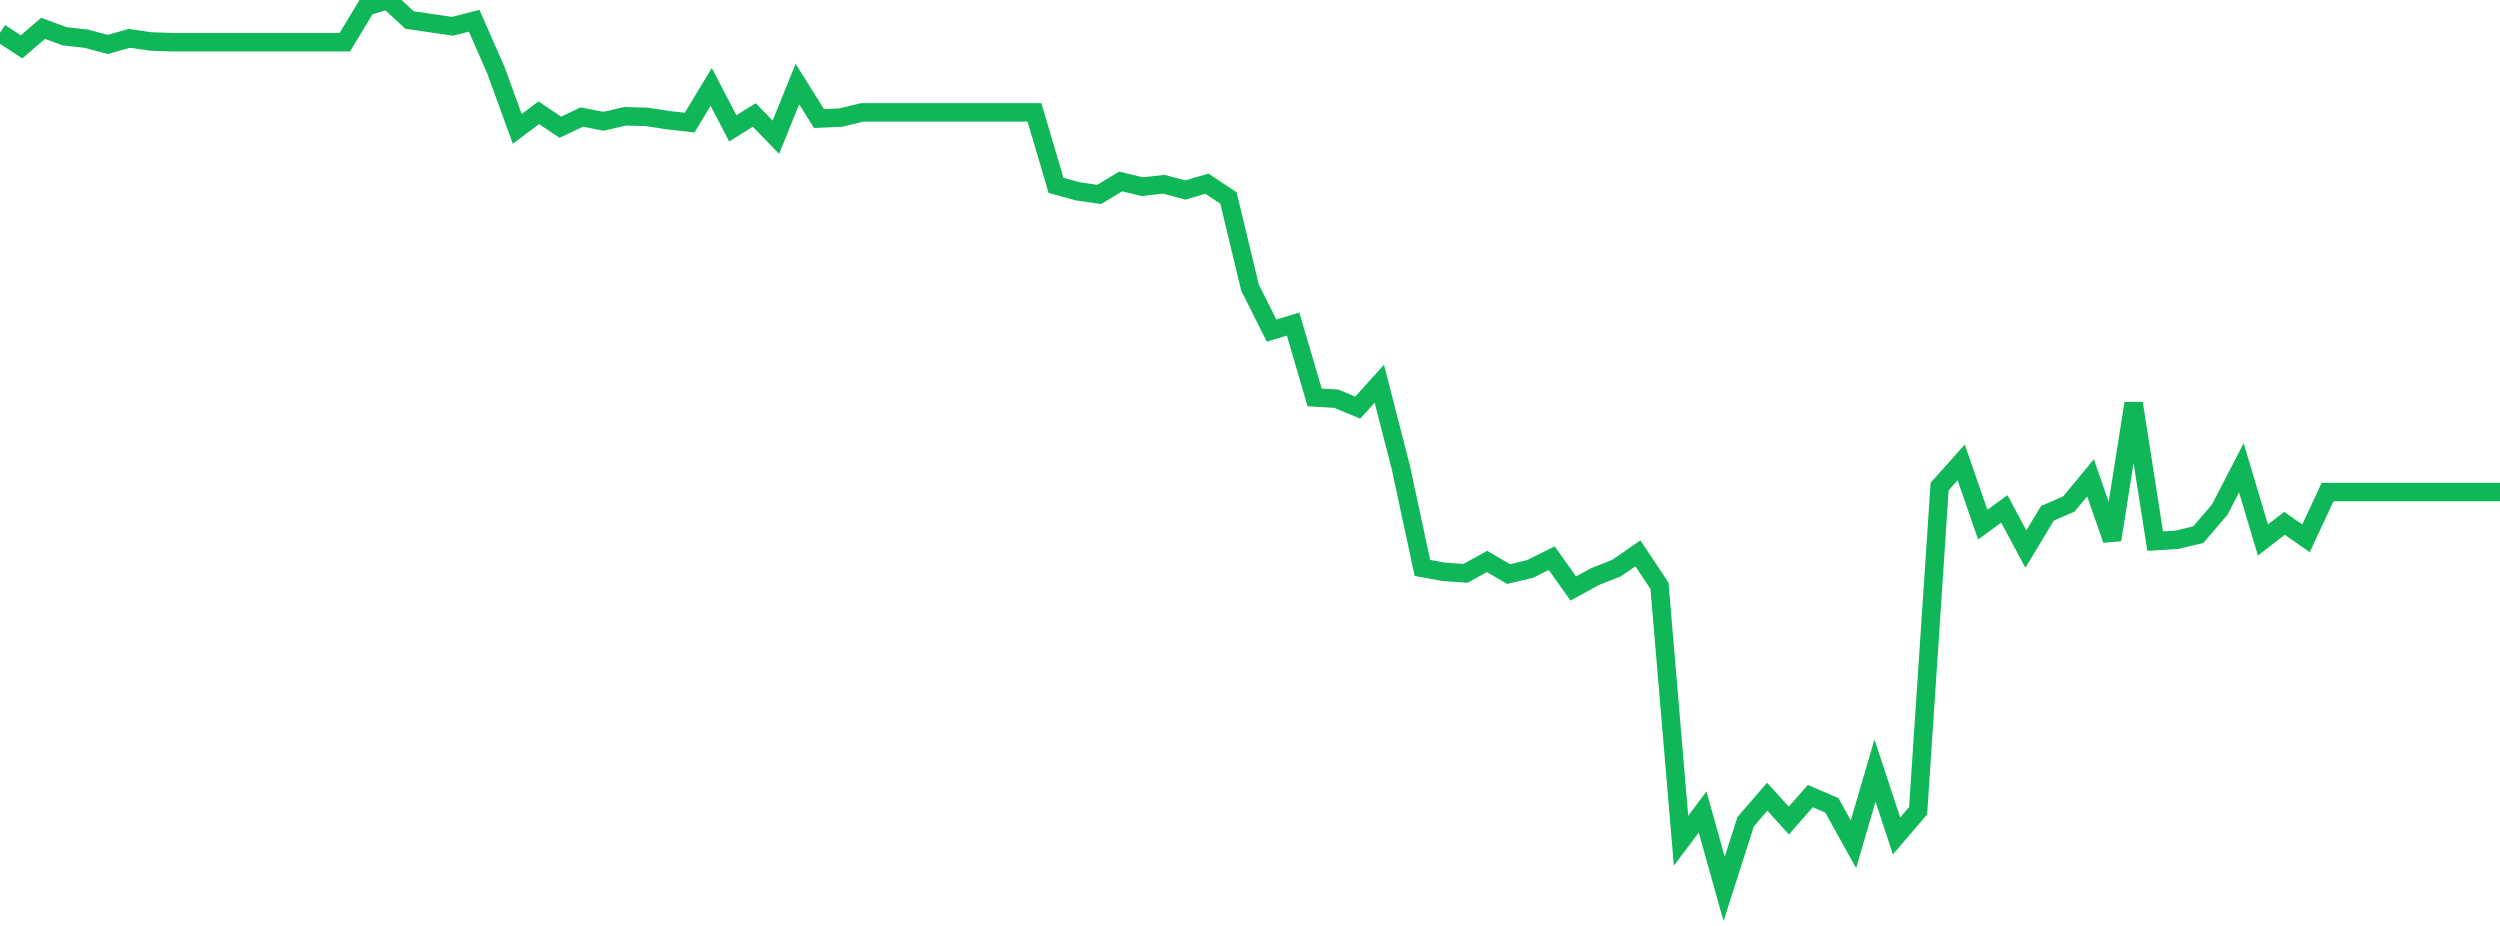 <?xml version="1.0" standalone="no"?>
<!DOCTYPE svg PUBLIC "-//W3C//DTD SVG 1.1//EN" "http://www.w3.org/Graphics/SVG/1.1/DTD/svg11.dtd">
<svg width="135" height="50" viewBox="0 0 135 50" preserveAspectRatio="none" class="sparkline" xmlns="http://www.w3.org/2000/svg"
xmlns:xlink="http://www.w3.org/1999/xlink"><path  class="sparkline--line" d="M 0 1.77 L 0 1.77 L 1.164 2.53 L 2.328 1.53 L 3.491 1.96 L 4.655 2.09 L 5.819 2.4 L 6.983 2.07 L 8.147 2.24 L 9.31 2.28 L 10.474 2.28 L 11.638 2.28 L 12.802 2.28 L 13.966 2.28 L 15.129 2.28 L 16.293 2.28 L 17.457 2.28 L 18.621 2.28 L 19.784 0.35 L 20.948 0 L 22.112 1.08 L 23.276 1.25 L 24.44 1.42 L 25.603 1.12 L 26.767 3.76 L 27.931 6.96 L 29.095 6.09 L 30.259 6.87 L 31.422 6.32 L 32.586 6.55 L 33.75 6.28 L 34.914 6.31 L 36.078 6.49 L 37.241 6.62 L 38.405 4.69 L 39.569 6.93 L 40.733 6.21 L 41.897 7.41 L 43.06 4.54 L 44.224 6.4 L 45.388 6.35 L 46.552 6.07 L 47.716 6.07 L 48.879 6.07 L 50.043 6.07 L 51.207 6.07 L 52.371 6.07 L 53.534 6.07 L 54.698 6.07 L 55.862 6.07 L 57.026 10.01 L 58.19 10.33 L 59.353 10.5 L 60.517 9.8 L 61.681 10.08 L 62.845 9.95 L 64.009 10.26 L 65.172 9.92 L 66.336 10.69 L 67.5 15.53 L 68.664 17.85 L 69.828 17.5 L 70.991 21.46 L 72.155 21.53 L 73.319 22.01 L 74.483 20.72 L 75.647 25.25 L 76.81 30.67 L 77.974 30.88 L 79.138 30.96 L 80.302 30.32 L 81.466 31 L 82.629 30.72 L 83.793 30.14 L 84.957 31.78 L 86.121 31.14 L 87.284 30.68 L 88.448 29.88 L 89.612 31.63 L 90.776 45.4 L 91.94 43.85 L 93.103 48 L 94.267 44.37 L 95.431 43.02 L 96.595 44.31 L 97.759 42.99 L 98.922 43.49 L 100.086 45.59 L 101.25 41.61 L 102.414 45.14 L 103.578 43.78 L 104.741 26.27 L 105.905 24.97 L 107.069 28.33 L 108.233 27.48 L 109.397 29.65 L 110.56 27.72 L 111.724 27.21 L 112.888 25.8 L 114.052 29.15 L 115.216 21.78 L 116.379 29.22 L 117.543 29.15 L 118.707 28.87 L 119.871 27.51 L 121.034 25.26 L 122.198 29.16 L 123.362 28.26 L 124.526 29.07 L 125.69 26.57 L 126.853 26.57 L 128.017 26.57 L 129.181 26.57 L 130.345 26.57 L 131.509 26.57 L 132.672 26.57 L 133.836 26.57 L 135 26.57" fill="none" stroke-width="1" stroke="#10b759"></path></svg>